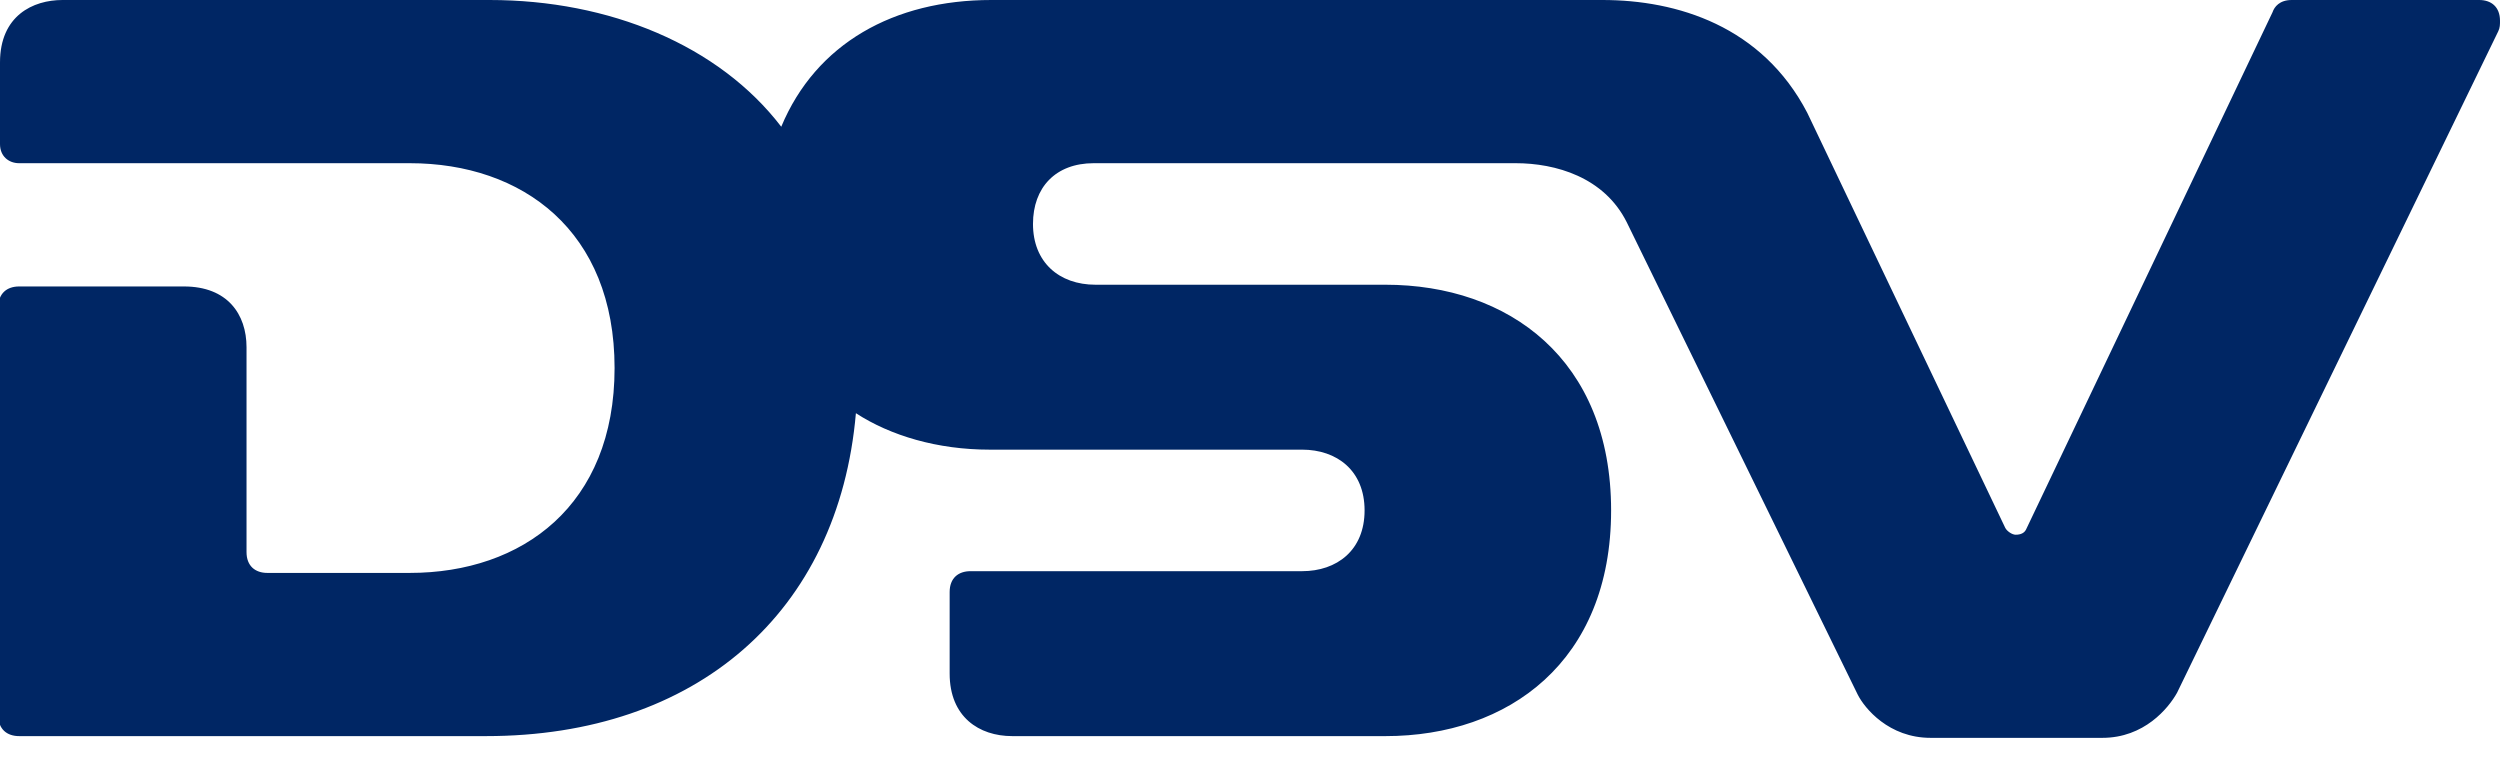 <svg version="1.1" xmlns="http://www.w3.org/2000/svg" x="0px" y="0px" viewBox="0 0 144 44" xml:space="preserve">
	<path fill="#002664" d="M125.4,39.9c-0.5,0.9-1.9,2.6-4.3,2.6h-9.9c-2.4,0-3.8-1.7-4.2-2.5L93.7,12.8c-1.3-2.6-4.1-3.4-6.4-3.4
		L63,9.4c-2.2,0-3.5,1.4-3.5,3.5c0,2.2,1.5,3.5,3.6,3.5h16.7c7.1,0,13,4.3,13,13c0,8.7-5.9,13-13,13H58.3c-1.9,0-3.6-1.1-3.6-3.6
		v-4.7c0-0.8,0.5-1.2,1.2-1.2H75c2,0,3.6-1.2,3.6-3.5c0-2.3-1.6-3.5-3.6-3.5l-18,0c-3,0-5.7-0.8-7.7-2.1c-1,11.5-9.2,18.6-21.3,18.6
		c0,0-26.2,0-26.9,0c-0.7,0-1.2-0.4-1.2-1.2V17.7c0-0.8,0.5-1.2,1.2-1.2h9.5c2.5,0,3.6,1.6,3.6,3.5v11.8h0c0,0.8,0.5,1.2,1.2,1.2
		c2.5,0,8.2,0,8.2,0c6.5,0,11.8-3.9,11.8-11.8c0-7.9-5.3-11.8-11.8-11.8l-22.5,0C0.5,9.4,0,9,0,8.3V3.6C0,0.9,1.9,0,3.6,0l24.6,0
		C35.1,0,41.4,2.6,45,7.3C47,2.5,51.5,0,57.1,0h35.2c4.3,0,9.2,1.5,11.8,6.5l11.4,23.9c0.1,0.2,0.4,0.4,0.6,0.4
		c0.3,0,0.5-0.1,0.6-0.3c0,0,14.1-29.6,14.2-29.8C131,0.4,131.3,0,132,0c0.8,0,10.8,0,10.8,0c0.7,0,1.2,0.4,1.2,1.2
		c0,0.2,0,0.4-0.1,0.6L125.4,39.9z"/>
</svg>
